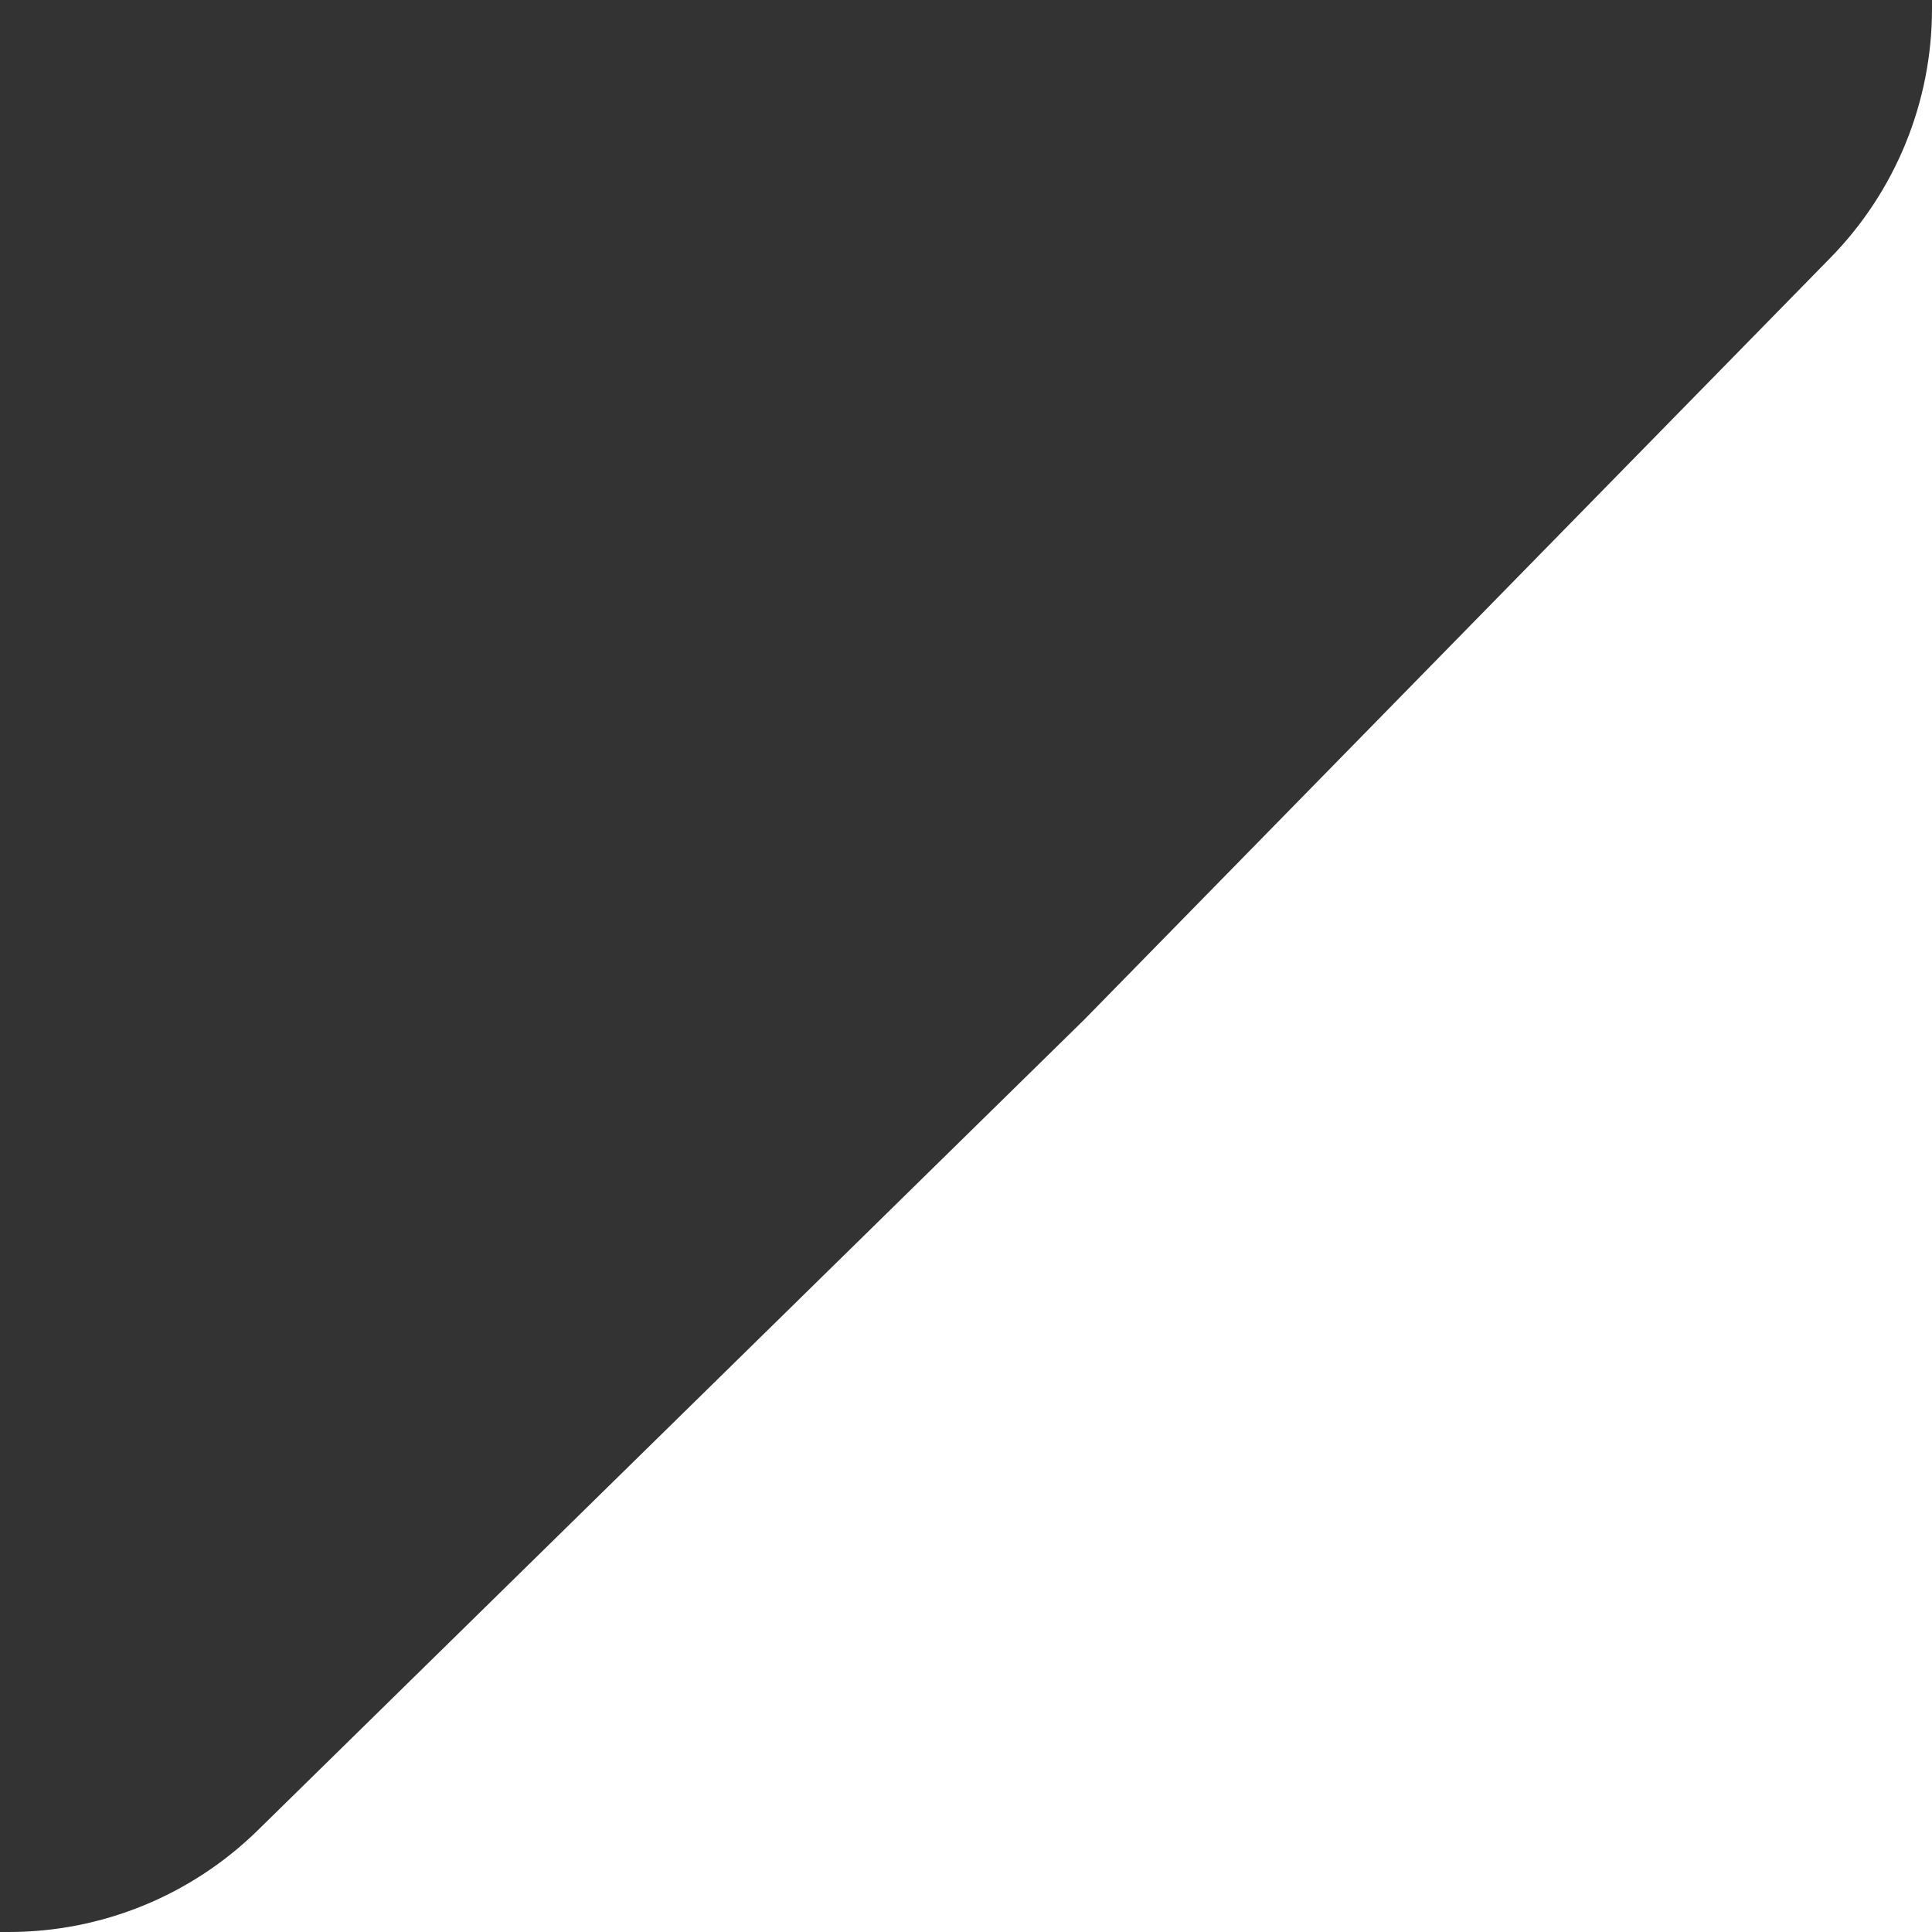 <?xml version="1.0" encoding="UTF-8"?> <svg xmlns="http://www.w3.org/2000/svg" width="163" height="163" viewBox="0 0 163 163" fill="none"><rect x="0" y="0" width="163" height="163" fill="#333333" stroke="none"/> <g clip-path="url(#clip0_178_340)"> <path d="M49.95 151.05L151.05 49.95C155.46 45.54 163 48.663 163 54.9V156C163 159.866 159.866 163 156 163H54.899C48.663 163 45.54 155.46 49.95 151.05Z" fill="#0077FF"></path> <path d="M107.5 125.24C107.5 120.927 107.501 117.742 107.829 115.299C108.156 112.871 108.798 111.252 110.025 110.025C111.252 108.798 112.871 108.156 115.299 107.829C117.742 107.501 120.927 107.5 125.24 107.5H126.76C131.073 107.5 134.258 107.501 136.7 107.829C139.129 108.156 140.748 108.798 141.975 110.025C143.202 111.252 143.844 112.871 144.171 115.299C144.499 117.742 144.5 120.927 144.5 125.24V126.76C144.5 131.073 144.499 134.258 144.171 136.7C143.844 139.129 143.202 140.748 141.975 141.975C140.748 143.202 139.129 143.844 136.7 144.171C134.258 144.499 131.073 144.5 126.76 144.5H125.24C120.927 144.5 117.742 144.499 115.299 144.171C112.871 143.844 111.252 143.202 110.025 141.975C108.798 140.748 108.156 139.129 107.829 136.7C107.501 134.258 107.5 131.073 107.5 126.76V125.24Z" fill="#0077FF" stroke="white"></path> <path d="M127.219 134.376C118.558 134.376 113.618 128.438 113.413 118.558H117.751C117.893 125.81 121.092 128.882 123.625 129.515V118.558H127.71V124.813C130.212 124.543 132.84 121.693 133.727 118.558H137.812C137.131 122.422 134.281 125.272 132.254 126.443C134.281 127.393 137.527 129.879 138.762 134.376H134.265C133.299 131.368 130.893 129.04 127.71 128.723V134.376H127.219Z" fill="white"></path> <path fill-rule="evenodd" clip-rule="evenodd" d="M0.743 163H163V0.756C163 8.604 159.924 16.14 154.432 21.747L91.5 86L21.75 154.417C16.142 159.918 8.599 163 0.743 163Z" fill="white"></path> </g> <defs> <clipPath id="clip0_178_340"> <rect width="163" height="163" fill="white"></rect> </clipPath> </defs> </svg> 
